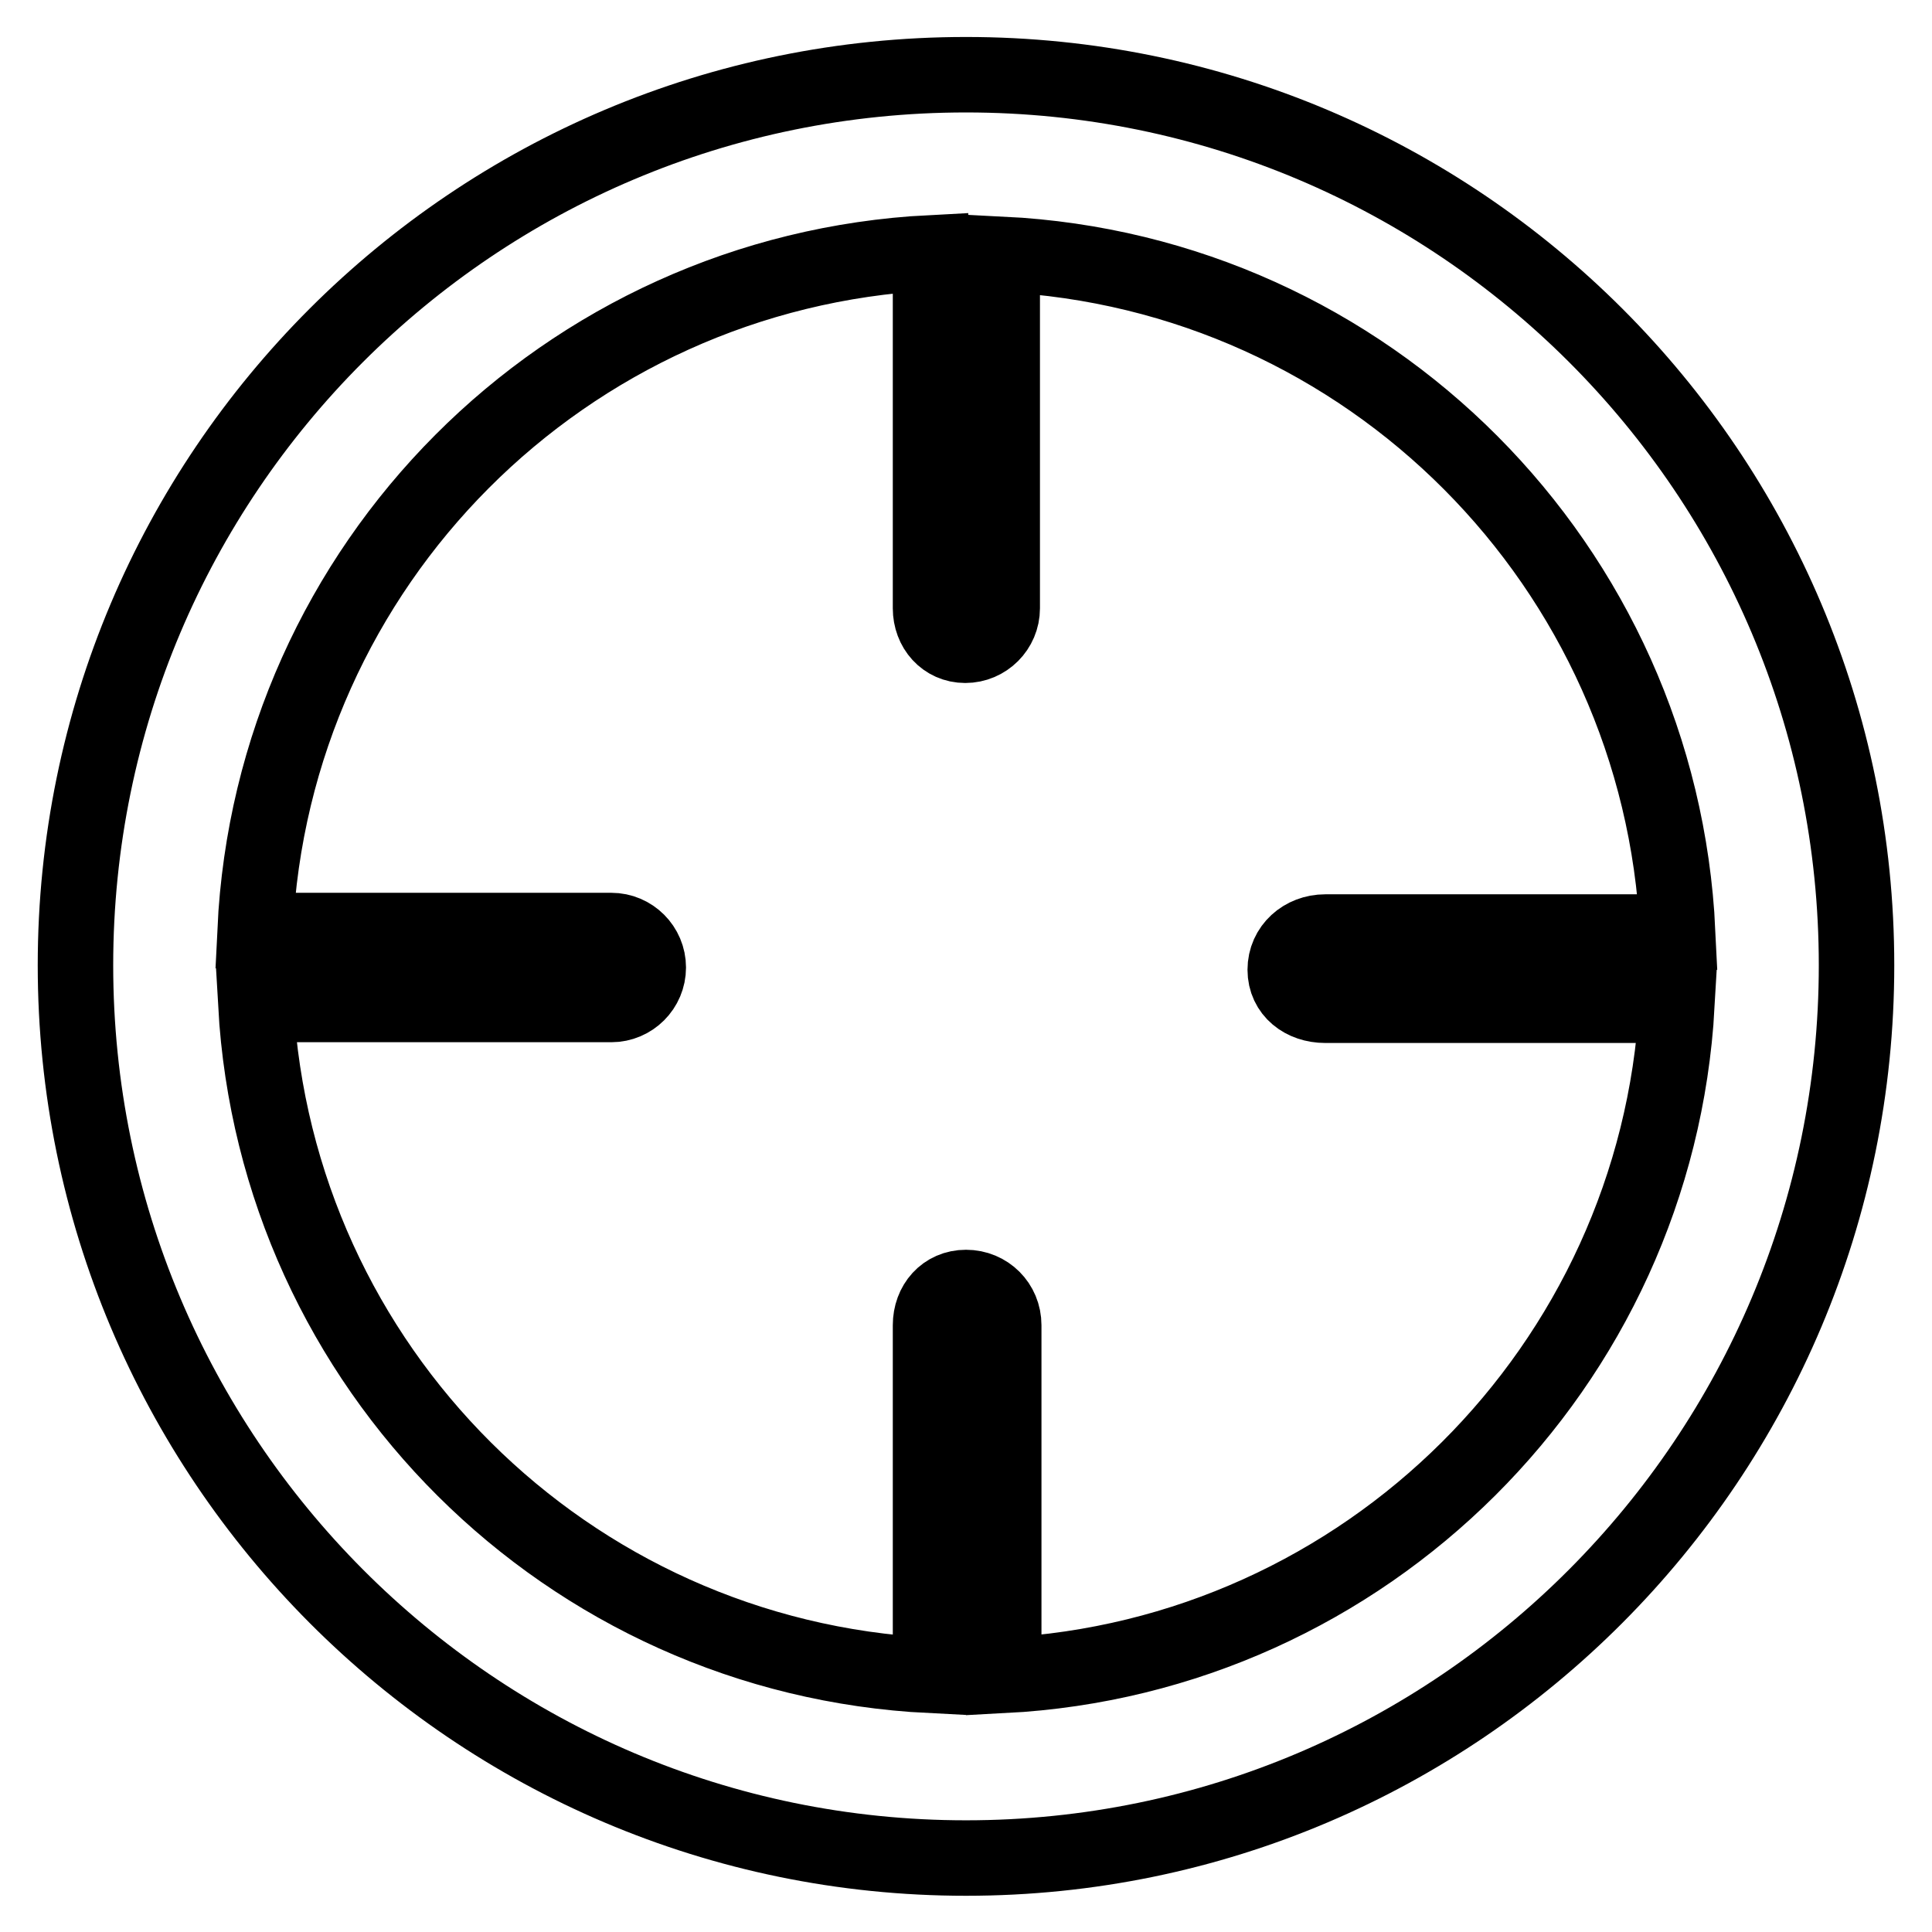 <?xml version="1.0" encoding="utf-8"?>
<!-- Svg Vector Icons : http://www.onlinewebfonts.com/icon -->
<!DOCTYPE svg PUBLIC "-//W3C//DTD SVG 1.1//EN" "http://www.w3.org/Graphics/SVG/1.1/DTD/svg11.dtd">
<svg version="1.1" xmlns="http://www.w3.org/2000/svg" xmlns:xlink="http://www.w3.org/1999/xlink" x="0px" y="0px" viewBox="0 0 256 256" enable-background="new 0 0 256 256" xml:space="preserve">
<g><g><g><path stroke-width="10" fill-opacity="0" stroke="#000000"  d="M128,9.9c-65.2,0-118,52.8-118,118s52.8,118.3,118,118.3c65.2,0,118-53.1,118-118.3S193.2,9.9,128,9.9z M133,222v-46.4c0-2.8-2.2-5-5-5c-2.8,0-4.7,2.2-4.7,5V222c-48.2-2.4-86.7-40.8-89.4-88.9h47.1c2.7,0,4.9-2.2,4.9-4.9c0-2.7-2.2-4.9-4.9-4.9H33.8c2.3-48.5,41-87.3,89.5-89.8v47.1c0,2.7,1.9,4.9,4.6,4.9s4.9-2.2,4.9-4.9V33.7c48.5,2.4,87.2,41.3,89.5,89.8h-46.7c-2.9,0-5.3,2.1-5.3,5s2.4,4.7,5.3,4.7h46.6C219.5,181.1,181,219.5,133,222L133,222z"/></g></g></g>
</svg>
